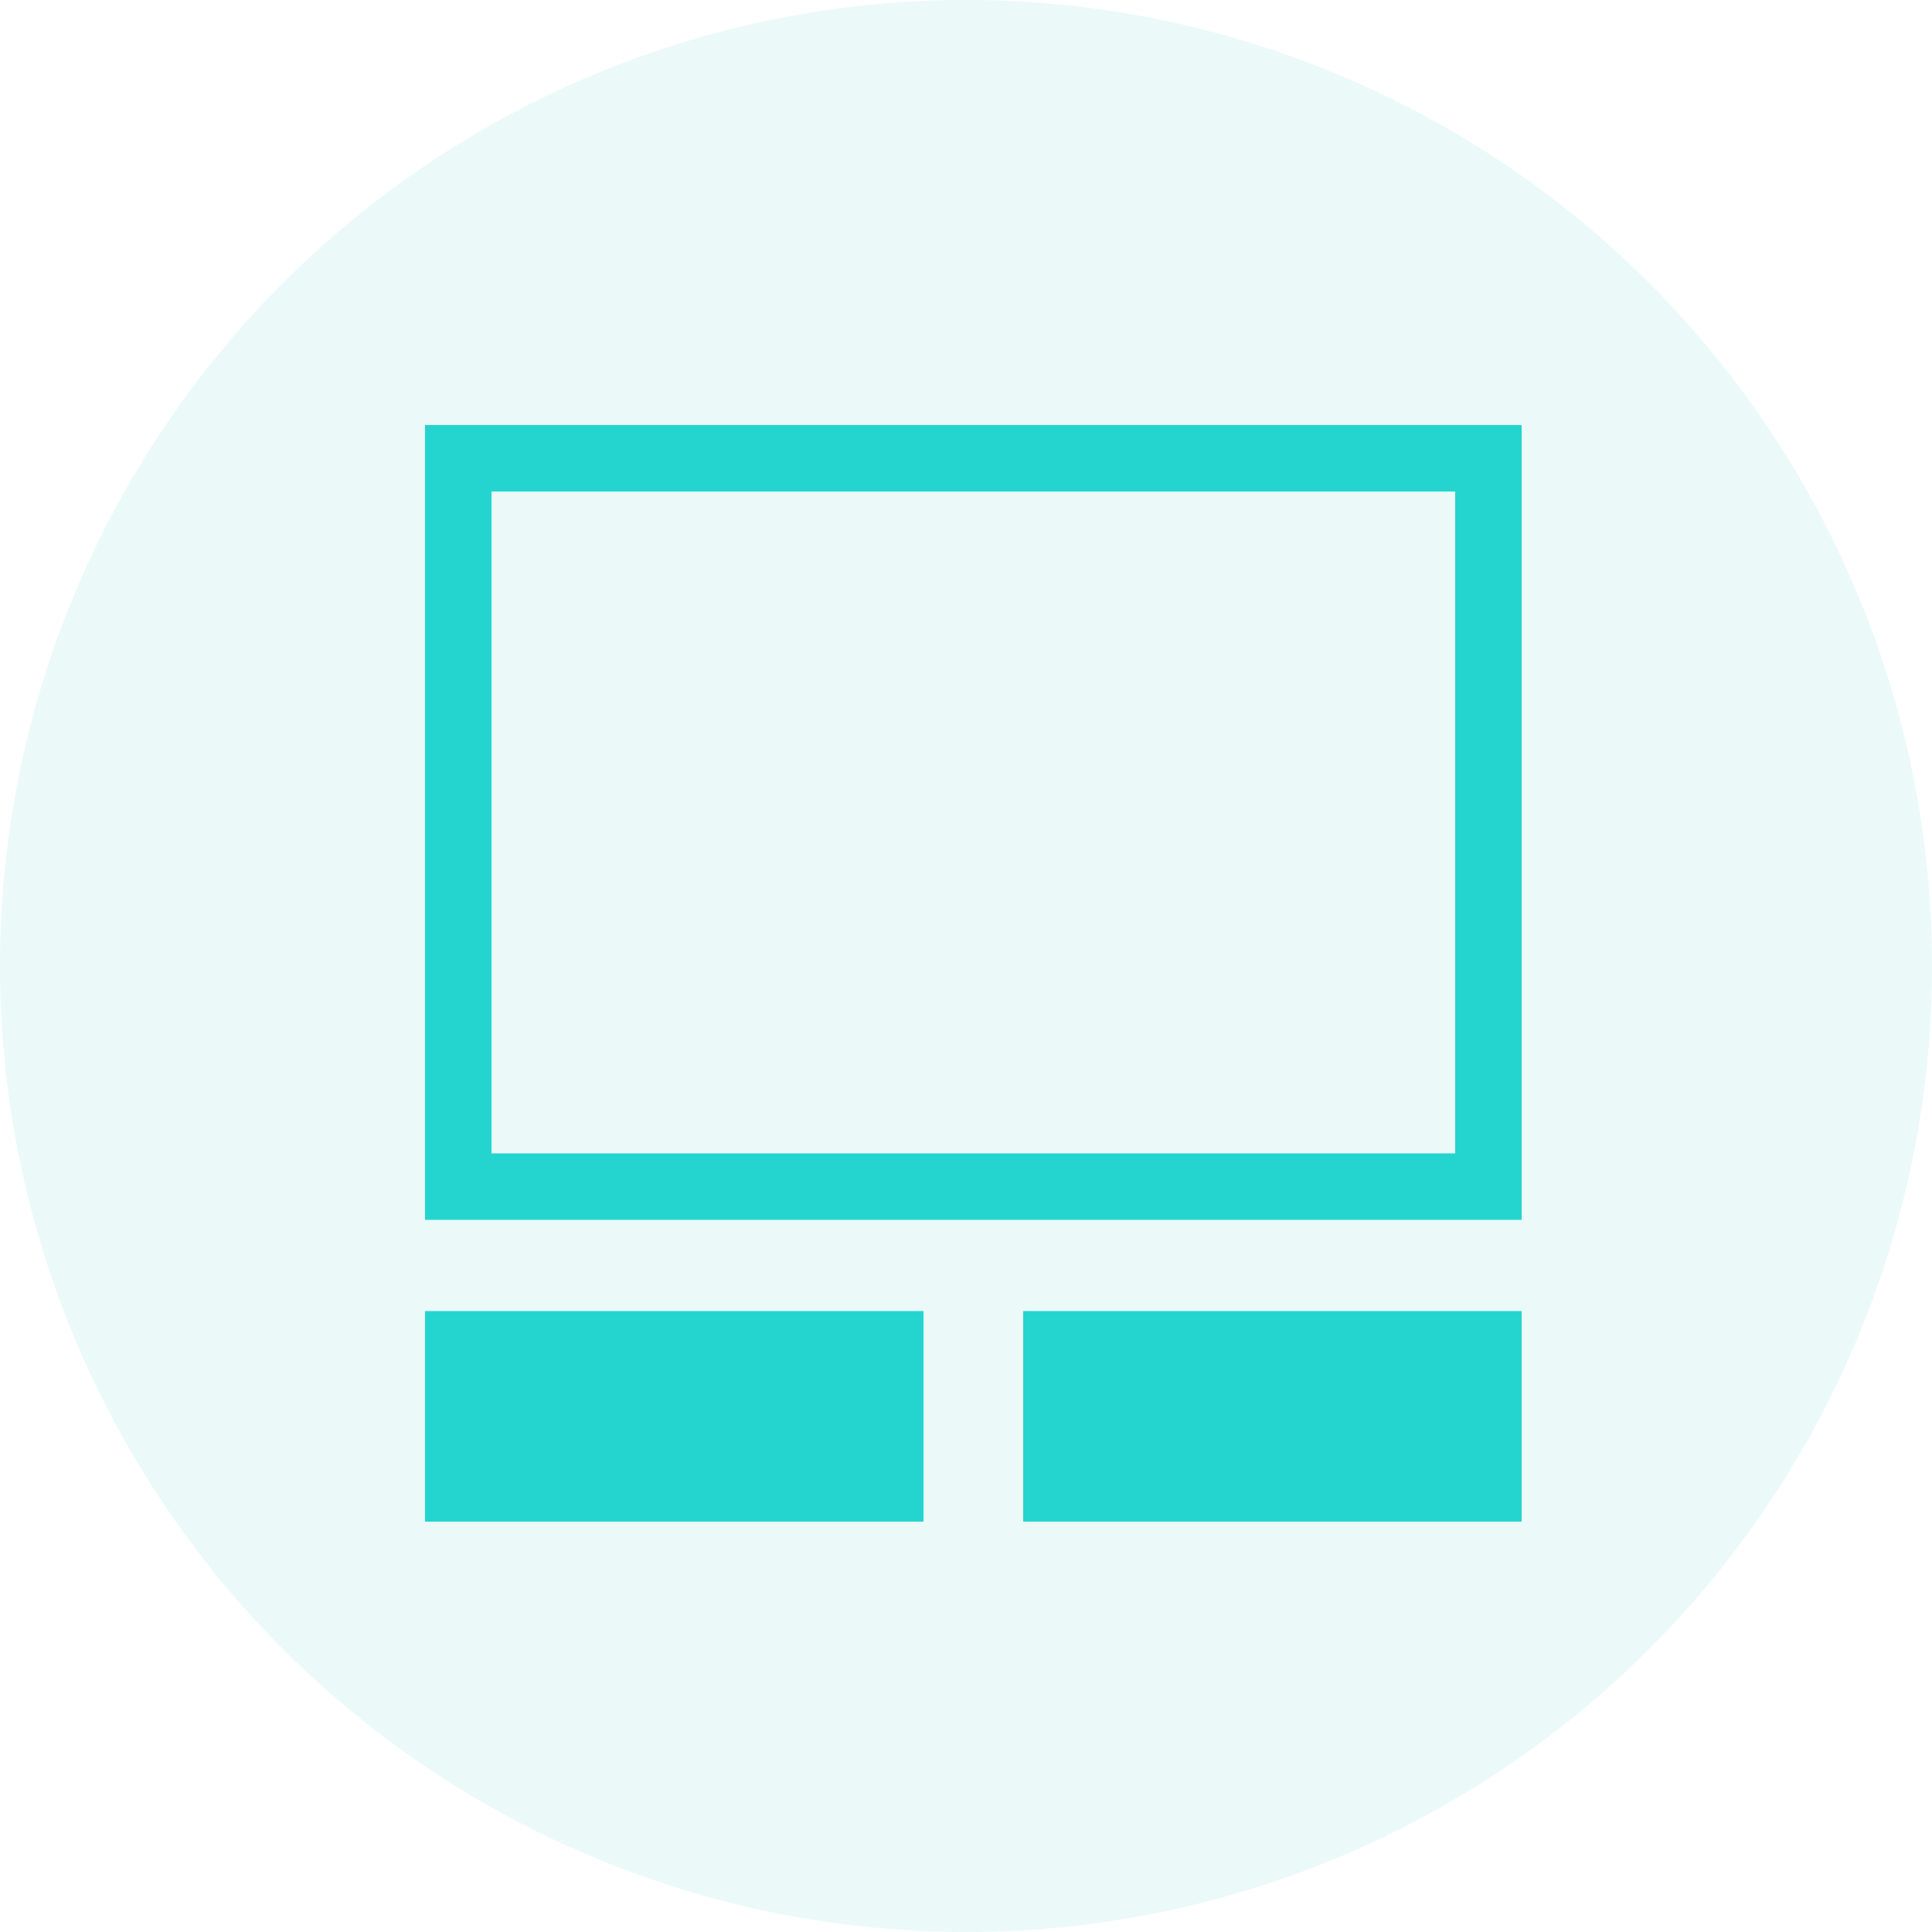 <svg xmlns="http://www.w3.org/2000/svg" width="50" height="50"><g transform="translate(-566 -2947)"><circle cx="25" cy="25" r="25" fill="#35c5c0" transform="translate(566 2947)" opacity=".1"/><g><g fill="#24d5cf"><path d="M577 2958v20.57h28.38V2958zm26.66 18.85h-24.94v-17.13h24.94z"/><path d="M577 2980.93h12.9v5.45H577z"/><path d="M592.48 2980.93h12.9v5.45h-12.9z"/></g></g></g></svg>